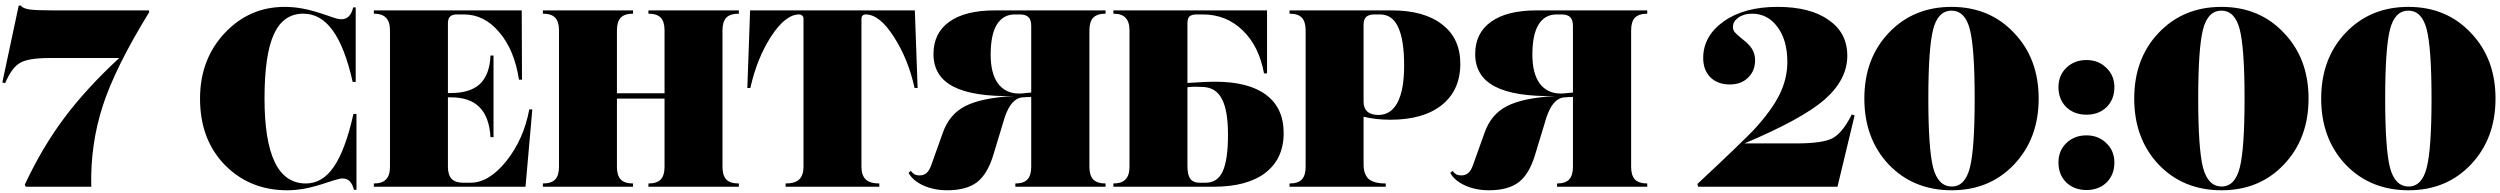 <?xml version="1.0" encoding="UTF-8"?> <svg xmlns="http://www.w3.org/2000/svg" width="415" height="32" viewBox="0 0 415 32" fill="none"> <path d="M15.149 31H4.276L4.109 30.666C6.005 26.595 8.179 22.915 10.633 19.625C13.086 16.336 16.139 13.004 19.791 9.631H8.207C5.893 9.631 4.276 9.896 3.356 10.425C2.436 10.927 1.6 12.056 0.847 13.813L0.387 13.687L3.105 0.933H3.482C3.621 1.212 4.067 1.421 4.82 1.56C5.6 1.672 6.939 1.727 8.834 1.727H24.725L24.767 2.02C20.976 8.181 18.397 13.395 17.031 17.66C15.665 21.898 15.037 26.344 15.149 31ZM50.35 2.271C48.12 2.271 46.489 3.414 45.457 5.7C44.426 7.958 43.91 11.513 43.91 16.364C43.91 21.047 44.482 24.574 45.625 26.944C46.768 29.285 48.482 30.456 50.768 30.456C52.608 30.456 54.156 29.536 55.41 27.696C56.693 25.828 57.78 22.901 58.672 18.915H59.174V31.502H58.755C58.588 30.861 58.351 30.387 58.045 30.08C57.738 29.773 57.334 29.62 56.832 29.62C56.637 29.62 56.4 29.662 56.121 29.745C55.842 29.801 55.326 29.954 54.574 30.206C53.013 30.735 51.716 31.098 50.685 31.293C49.653 31.488 48.649 31.585 47.674 31.585C43.52 31.585 40.063 30.178 37.303 27.362C34.571 24.546 33.205 20.88 33.205 16.364C33.205 12.042 34.557 8.432 37.261 5.533C39.993 2.605 43.325 1.142 47.255 1.142C48.259 1.142 49.277 1.239 50.308 1.435C51.368 1.63 52.706 2.006 54.323 2.564C55.103 2.842 55.647 3.024 55.954 3.107C56.26 3.163 56.511 3.191 56.706 3.191C57.18 3.191 57.571 3.038 57.877 2.731C58.212 2.424 58.463 1.922 58.63 1.225H59.048V13.604H58.546C57.682 9.756 56.581 6.913 55.243 5.073C53.905 3.205 52.274 2.271 50.35 2.271ZM87.235 31H62.06V30.456C62.98 30.456 63.65 30.233 64.068 29.787C64.514 29.341 64.737 28.644 64.737 27.696V5.031C64.737 4.083 64.514 3.386 64.068 2.94C63.65 2.494 62.98 2.271 62.06 2.271V1.727H86.608L86.65 13.227H86.148C85.646 9.938 84.559 7.317 82.886 5.365C81.241 3.386 79.276 2.396 76.99 2.396H75.819C75.317 2.396 74.94 2.522 74.689 2.773C74.466 2.996 74.355 3.372 74.355 3.902V15.444H74.815C76.99 15.444 78.606 14.942 79.666 13.938C80.753 12.907 81.339 11.332 81.422 9.213H81.924V22.762H81.422C81.283 20.504 80.669 18.845 79.582 17.785C78.523 16.698 76.934 16.154 74.815 16.154H74.355V27.696C74.355 28.588 74.564 29.258 74.982 29.704C75.4 30.122 76.028 30.331 76.864 30.331H78.119C80.154 30.331 82.133 29.132 84.057 26.735C85.98 24.309 87.249 21.451 87.862 18.162H88.364L87.235 31ZM105.087 31H90.116V30.456C91.064 30.456 91.747 30.233 92.165 29.787C92.583 29.341 92.793 28.644 92.793 27.696V5.031C92.793 4.083 92.583 3.386 92.165 2.94C91.747 2.494 91.064 2.271 90.116 2.271V1.727H105.087V2.271C104.139 2.271 103.456 2.494 103.038 2.94C102.62 3.386 102.411 4.083 102.411 5.031V15.486H110.314V5.031C110.314 4.083 110.105 3.386 109.687 2.94C109.269 2.494 108.586 2.271 107.638 2.271V1.727H122.651V2.271C121.675 2.271 120.978 2.494 120.56 2.94C120.142 3.386 119.933 4.083 119.933 5.031V27.696C119.933 28.644 120.142 29.341 120.56 29.787C120.978 30.233 121.675 30.456 122.651 30.456V31H107.638V30.456C108.586 30.456 109.269 30.233 109.687 29.787C110.105 29.341 110.314 28.644 110.314 27.696V16.364H102.411V27.696C102.411 28.644 102.62 29.341 103.038 29.787C103.456 30.233 104.139 30.456 105.087 30.456V31ZM145.968 31H130.412V30.456C131.443 30.456 132.196 30.233 132.67 29.787C133.144 29.313 133.381 28.616 133.381 27.696V3.107C133.381 2.884 133.311 2.717 133.172 2.605C133.06 2.466 132.893 2.396 132.67 2.396C131.137 2.396 129.576 3.623 127.986 6.076C126.425 8.502 125.282 11.345 124.557 14.607H124.056L124.516 1.727H151.865L152.325 14.607H151.823C151.098 11.345 149.941 8.502 148.352 6.076C146.791 3.623 145.243 2.396 143.71 2.396C143.487 2.396 143.306 2.466 143.166 2.605C143.055 2.717 142.999 2.884 142.999 3.107V27.696C142.999 28.616 143.236 29.313 143.71 29.787C144.184 30.233 144.937 30.456 145.968 30.456V31ZM171.182 27.696V16.071C171.099 16.071 171.001 16.085 170.89 16.113C170.778 16.113 170.625 16.113 170.43 16.113C170.262 16.113 170.123 16.127 170.011 16.154C169.928 16.154 169.83 16.154 169.719 16.154C169.105 16.21 168.548 16.517 168.046 17.075C167.572 17.604 167.154 18.399 166.791 19.458L164.951 25.522C164.31 27.724 163.404 29.285 162.233 30.206C161.062 31.125 159.404 31.585 157.257 31.585C155.779 31.585 154.455 31.321 153.284 30.791C152.113 30.261 151.291 29.564 150.817 28.7L151.193 28.366C151.388 28.616 151.598 28.811 151.821 28.951C152.071 29.062 152.336 29.118 152.615 29.118C153.117 29.118 153.521 28.979 153.828 28.7C154.135 28.421 154.399 27.961 154.622 27.32L156.504 22.051C157.229 19.988 158.47 18.51 160.226 17.618C162.01 16.698 164.687 16.141 168.255 15.945C163.739 16.029 160.393 15.499 158.219 14.356C156.044 13.213 154.957 11.415 154.957 8.962C154.957 6.648 155.835 4.864 157.591 3.609C159.348 2.355 161.857 1.727 165.119 1.727H183.519V2.271C182.599 2.271 181.916 2.494 181.47 2.94C181.051 3.386 180.842 4.083 180.842 5.031V27.696C180.842 28.644 181.051 29.341 181.47 29.787C181.916 30.233 182.599 30.456 183.519 30.456V31H168.548V30.456C169.468 30.456 170.137 30.233 170.555 29.787C170.973 29.341 171.182 28.644 171.182 27.696ZM164.45 9.087C164.45 11.15 164.854 12.739 165.662 13.854C166.499 14.97 167.67 15.527 169.175 15.527C169.482 15.527 169.858 15.499 170.304 15.444C170.75 15.388 171.043 15.36 171.182 15.36V4.32C171.182 3.623 171.029 3.135 170.722 2.856C170.444 2.55 169.956 2.396 169.259 2.396H168.464C167.154 2.396 166.15 2.968 165.453 4.111C164.784 5.226 164.45 6.885 164.45 9.087ZM201.631 13.562C205.394 13.562 208.238 14.287 210.161 15.736C212.113 17.186 213.089 19.305 213.089 22.093C213.089 24.936 212.071 27.139 210.036 28.7C208.029 30.233 205.157 31 201.421 31H184.82V30.456C185.74 30.456 186.409 30.233 186.827 29.787C187.273 29.341 187.496 28.644 187.496 27.696V5.031C187.496 4.083 187.273 3.386 186.827 2.94C186.409 2.494 185.74 2.271 184.82 2.271V1.727H210.329V12.182H209.827C209.269 9.143 208.085 6.759 206.272 5.031C204.46 3.275 202.258 2.396 199.665 2.396H198.661C198.104 2.396 197.7 2.508 197.449 2.731C197.226 2.954 197.114 3.33 197.114 3.86V13.771C198.313 13.687 199.289 13.632 200.041 13.604C200.794 13.576 201.324 13.562 201.631 13.562ZM203.847 22.386C203.847 19.681 203.512 17.702 202.843 16.447C202.202 15.193 201.185 14.524 199.791 14.44C199.372 14.412 198.926 14.398 198.452 14.398C198.006 14.398 197.56 14.426 197.114 14.482V27.571C197.114 28.519 197.268 29.216 197.574 29.662C197.909 30.108 198.425 30.331 199.121 30.331H200.167C201.449 30.331 202.383 29.704 202.969 28.449C203.554 27.167 203.847 25.145 203.847 22.386ZM230.034 31H214.06V30.456C215.008 30.456 215.691 30.233 216.109 29.787C216.527 29.341 216.736 28.644 216.736 27.696V5.031C216.736 4.083 216.527 3.386 216.109 2.94C215.691 2.494 215.008 2.271 214.06 2.271V1.727H231.038C234.634 1.727 237.422 2.508 239.402 4.069C241.409 5.602 242.412 7.777 242.412 10.593C242.412 13.52 241.381 15.806 239.318 17.451C237.283 19.068 234.439 19.876 230.787 19.876C230.034 19.876 229.268 19.834 228.487 19.751C227.734 19.667 227.023 19.542 226.354 19.375V27.32C226.354 28.379 226.633 29.174 227.191 29.704C227.776 30.206 228.724 30.456 230.034 30.456V31ZM226.354 4.111V16.907C226.354 17.604 226.563 18.148 226.982 18.538C227.428 18.901 228.041 19.082 228.822 19.082C230.215 19.082 231.275 18.385 232 16.991C232.725 15.597 233.087 13.562 233.087 10.886C233.087 8.014 232.752 5.881 232.083 4.487C231.442 3.093 230.439 2.396 229.072 2.396H228.152C227.539 2.396 227.079 2.536 226.772 2.815C226.494 3.093 226.354 3.525 226.354 4.111ZM261.108 27.696V16.071C261.024 16.071 260.927 16.085 260.815 16.113C260.704 16.113 260.55 16.113 260.355 16.113C260.188 16.113 260.048 16.127 259.937 16.154C259.853 16.154 259.756 16.154 259.644 16.154C259.031 16.21 258.473 16.517 257.971 17.075C257.497 17.604 257.079 18.399 256.717 19.458L254.877 25.522C254.236 27.724 253.33 29.285 252.159 30.206C250.988 31.125 249.329 31.585 247.182 31.585C245.705 31.585 244.381 31.321 243.21 30.791C242.039 30.261 241.216 29.564 240.742 28.7L241.119 28.366C241.314 28.616 241.523 28.811 241.746 28.951C241.997 29.062 242.262 29.118 242.541 29.118C243.042 29.118 243.447 28.979 243.753 28.7C244.06 28.421 244.325 27.961 244.548 27.32L246.43 22.051C247.154 19.988 248.395 18.51 250.151 17.618C251.936 16.698 254.612 16.141 258.181 15.945C253.664 16.029 250.319 15.499 248.144 14.356C245.97 13.213 244.882 11.415 244.882 8.962C244.882 6.648 245.761 4.864 247.517 3.609C249.273 2.355 251.782 1.727 255.044 1.727H273.444V2.271C272.524 2.271 271.841 2.494 271.395 2.94C270.977 3.386 270.768 4.083 270.768 5.031V27.696C270.768 28.644 270.977 29.341 271.395 29.787C271.841 30.233 272.524 30.456 273.444 30.456V31H258.473V30.456C259.393 30.456 260.062 30.233 260.481 29.787C260.899 29.341 261.108 28.644 261.108 27.696ZM254.375 9.087C254.375 11.15 254.779 12.739 255.588 13.854C256.424 14.97 257.595 15.527 259.101 15.527C259.407 15.527 259.784 15.499 260.23 15.444C260.676 15.388 260.968 15.36 261.108 15.36V4.32C261.108 3.623 260.954 3.135 260.648 2.856C260.369 2.55 259.881 2.396 259.184 2.396H258.39C257.079 2.396 256.076 2.968 255.379 4.111C254.71 5.226 254.375 6.885 254.375 9.087ZM306.651 9.255C306.651 11.875 305.41 14.287 302.929 16.489C300.448 18.664 296.001 21.103 289.589 23.807H298.12C301.047 23.807 303.055 23.529 304.142 22.971C305.257 22.413 306.344 21.089 307.404 18.998L307.864 19.166L305.02 31H281.895L281.769 30.54C284.278 28.198 286.313 26.274 287.875 24.769C289.436 23.264 290.509 22.204 291.095 21.591C293.102 19.416 294.538 17.451 295.402 15.694C296.266 13.938 296.698 12.14 296.698 10.3C296.698 7.875 296.155 5.937 295.067 4.487C293.98 3.01 292.572 2.271 290.844 2.271C289.924 2.271 289.157 2.494 288.544 2.94C287.958 3.358 287.666 3.874 287.666 4.487C287.666 4.766 287.749 5.031 287.917 5.282C288.112 5.533 288.502 5.895 289.087 6.369C290.007 7.066 290.607 7.679 290.886 8.209C291.192 8.739 291.346 9.338 291.346 10.007C291.346 11.178 290.955 12.14 290.175 12.893C289.422 13.646 288.404 14.022 287.122 14.022C285.784 14.022 284.71 13.618 283.902 12.809C283.121 12.001 282.731 10.941 282.731 9.631C282.731 7.205 283.86 5.184 286.118 3.567C288.377 1.95 291.36 1.142 295.067 1.142C298.692 1.142 301.521 1.867 303.557 3.316C305.62 4.738 306.651 6.718 306.651 9.255ZM309.481 16.364C309.481 11.931 310.833 8.293 313.537 5.449C316.269 2.578 319.74 1.142 323.95 1.142C328.16 1.142 331.617 2.578 334.321 5.449C337.053 8.293 338.419 11.931 338.419 16.364C338.419 20.796 337.053 24.448 334.321 27.32C331.617 30.164 328.174 31.585 323.992 31.585C319.754 31.585 316.269 30.164 313.537 27.32C310.833 24.448 309.481 20.796 309.481 16.364ZM327.797 16.364C327.797 10.816 327.532 6.996 327.003 4.905C326.473 2.815 325.456 1.769 323.95 1.769C322.445 1.769 321.427 2.815 320.897 4.905C320.368 6.996 320.103 10.816 320.103 16.364C320.103 21.884 320.368 25.703 320.897 27.822C321.455 29.913 322.486 30.958 323.992 30.958C325.469 30.958 326.473 29.913 327.003 27.822C327.532 25.731 327.797 21.912 327.797 16.364ZM350.988 26.985C350.988 28.324 350.556 29.425 349.691 30.289C348.827 31.125 347.712 31.544 346.346 31.544C345.008 31.544 343.893 31.125 343.001 30.289C342.136 29.425 341.704 28.324 341.704 26.985C341.704 25.675 342.136 24.602 343.001 23.765C343.893 22.901 345.008 22.469 346.346 22.469C347.684 22.469 348.785 22.901 349.65 23.765C350.542 24.602 350.988 25.675 350.988 26.985ZM350.988 14.482C350.988 15.82 350.556 16.921 349.691 17.785C348.827 18.622 347.712 19.04 346.346 19.04C345.008 19.04 343.893 18.622 343.001 17.785C342.136 16.921 341.704 15.82 341.704 14.482C341.704 13.171 342.136 12.098 343.001 11.262C343.893 10.398 345.008 9.965 346.346 9.965C347.684 9.965 348.785 10.398 349.65 11.262C350.542 12.098 350.988 13.171 350.988 14.482ZM354.28 16.364C354.28 11.931 355.632 8.293 358.337 5.449C361.069 2.578 364.54 1.142 368.749 1.142C372.959 1.142 376.416 2.578 379.12 5.449C381.852 8.293 383.219 11.931 383.219 16.364C383.219 20.796 381.852 24.448 379.12 27.32C376.416 30.164 372.973 31.585 368.791 31.585C364.554 31.585 361.069 30.164 358.337 27.32C355.632 24.448 354.28 20.796 354.28 16.364ZM372.597 16.364C372.597 10.816 372.332 6.996 371.802 4.905C371.272 2.815 370.255 1.769 368.749 1.769C367.244 1.769 366.226 2.815 365.697 4.905C365.167 6.996 364.902 10.816 364.902 16.364C364.902 21.884 365.167 25.703 365.697 27.822C366.254 29.913 367.286 30.958 368.791 30.958C370.269 30.958 371.272 29.913 371.802 27.822C372.332 25.731 372.597 21.912 372.597 16.364ZM385.317 16.364C385.317 11.931 386.669 8.293 389.374 5.449C392.106 2.578 395.577 1.142 399.786 1.142C403.996 1.142 407.453 2.578 410.157 5.449C412.889 8.293 414.255 11.931 414.255 16.364C414.255 20.796 412.889 24.448 410.157 27.32C407.453 30.164 404.01 31.585 399.828 31.585C395.591 31.585 392.106 30.164 389.374 27.32C386.669 24.448 385.317 20.796 385.317 16.364ZM403.634 16.364C403.634 10.816 403.369 6.996 402.839 4.905C402.309 2.815 401.292 1.769 399.786 1.769C398.281 1.769 397.263 2.815 396.734 4.905C396.204 6.996 395.939 10.816 395.939 16.364C395.939 21.884 396.204 25.703 396.734 27.822C397.291 29.913 398.323 30.958 399.828 30.958C401.306 30.958 402.309 29.913 402.839 27.822C403.369 25.731 403.634 21.912 403.634 16.364Z" fill="#FF421C" style="fill:#FF421C;fill:color(display-p3 1 0.259 0.11);fill-opacity:1;"></path> </svg> 